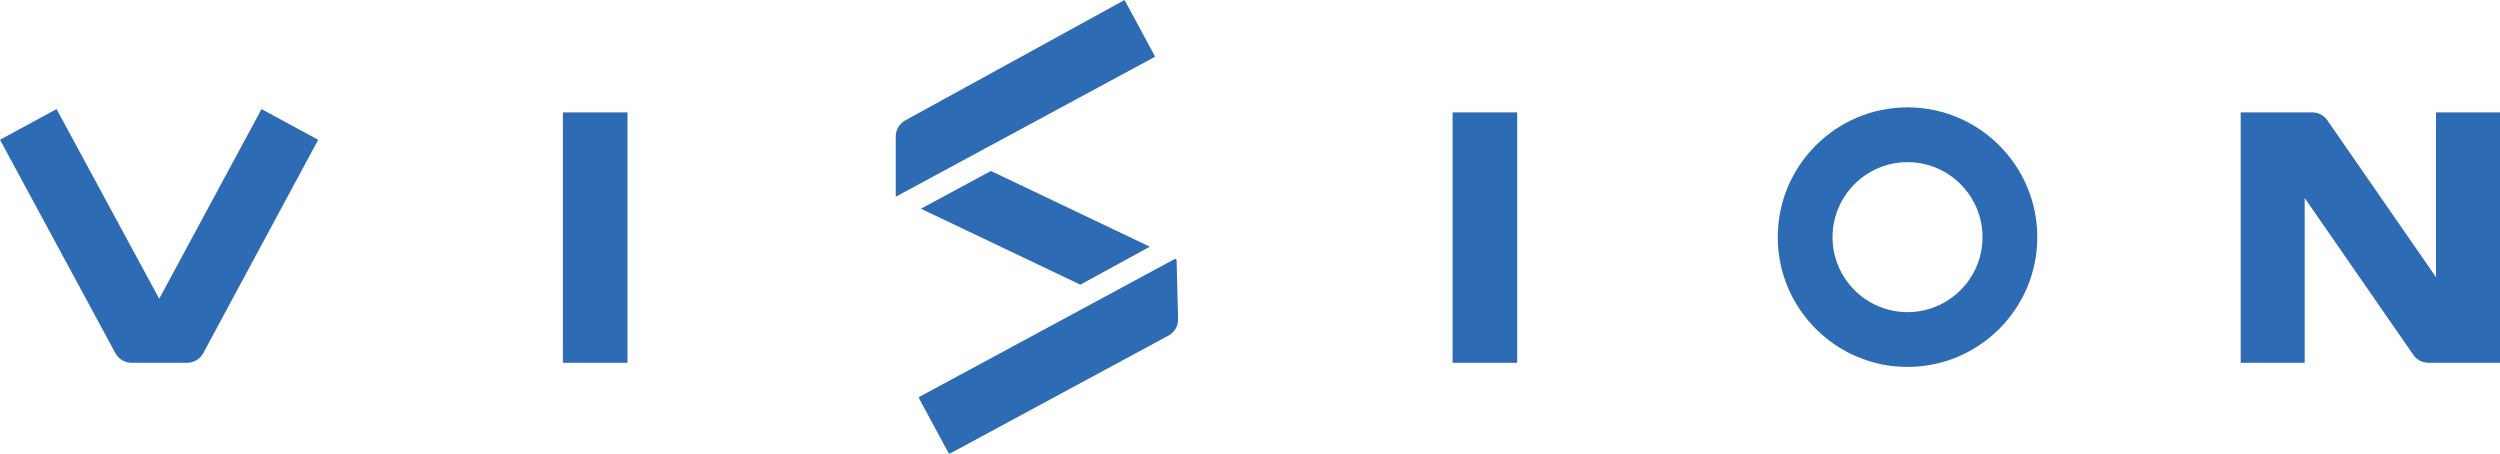 <?xml version="1.0" encoding="utf-8"?>
<!-- Generator: Adobe Illustrator 16.0.0, SVG Export Plug-In . SVG Version: 6.00 Build 0)  -->
<!DOCTYPE svg PUBLIC "-//W3C//DTD SVG 1.1//EN" "http://www.w3.org/Graphics/SVG/1.1/DTD/svg11.dtd">
<svg version="1.1" id="Layer_1" xmlns="http://www.w3.org/2000/svg" xmlns:xlink="http://www.w3.org/1999/xlink" x="0px" y="0px"
	 width="523.1px" height="94.895px" viewBox="0 0 523.1 94.895" enable-background="new 0 0 523.1 94.895" xml:space="preserve">
<g>
	<path fill="#2E6BB5" d="M399.13,22.463c-14.972,0-27.153,12.185-27.153,27.157c0,14.973,12.182,27.154,27.153,27.154
		c14.973,0,27.153-12.182,27.153-27.154C426.284,34.648,414.103,22.463,399.13,22.463 M399.13,65.31
		c-8.653,0-15.692-7.035-15.692-15.689c0-8.651,7.039-15.691,15.692-15.691c8.654,0,15.691,7.04,15.691,15.691
		C414.822,58.275,407.785,65.31,399.13,65.31"/>
	<path fill="#2E6BB5" d="M66.581,29.257l-11.876-6.432l-0.893,1.691L33.316,62.509c-0.378-0.695-0.755-1.393-1.135-2.09h-0.002
		l-0.044-0.086c-1.817-3.346-3.597-6.635-5.047-9.318l-15.254-28.19L0,29.243l24.145,44.655c0.67,1.236,1.963,2.008,3.37,2.008
		h11.641c1.409,0,2.705-0.773,3.373-2.016l23.14-42.955L66.581,29.257z"/>
	<rect x="303.938" y="23.516" fill="#2E6BB5" width="13.519" height="52.394"/>
	<polyline fill="#2E6BB5" points="131.297,23.516 117.777,23.516 117.777,75.908 117.778,75.91 131.297,75.91 131.298,75.908 
		131.298,23.517 131.297,23.516 	"/>
	<path fill="#2E6BB5" d="M523.1,23.516h-13.391v34.482c-7.783-11.273-19.145-27.652-22.746-32.841
		c-0.716-1.032-1.887-1.641-3.143-1.641h-7.5h-7.48V75.91h13.391V41.427c7.785,11.272,19.151,27.659,22.751,32.844
		c0.715,1.031,1.884,1.639,3.138,1.639h14.98V23.516z"/>
	<path fill="#2E6BB5" d="M241.706,11.859l-54.28,29.302V28.548c0-1.397,0.761-2.683,1.985-3.355L235.303,0L241.706,11.859z"/>
	<path fill="#2E6BB5" d="M244.507,70.208l-45.666,24.652c-0.14,0.074-0.316,0.021-0.392-0.119l-6.127-11.35
		c-0.076-0.141-0.023-0.316,0.117-0.393l53.33-28.787c0.19-0.104,0.421,0.031,0.426,0.246l0.313,12.295
		C246.545,68.191,245.771,69.527,244.507,70.208"/>
	<polygon fill="#2E6BB5" points="226.044,59.562 192.693,43.671 207.341,35.773 240.59,51.617 	"/>
</g>
</svg>
